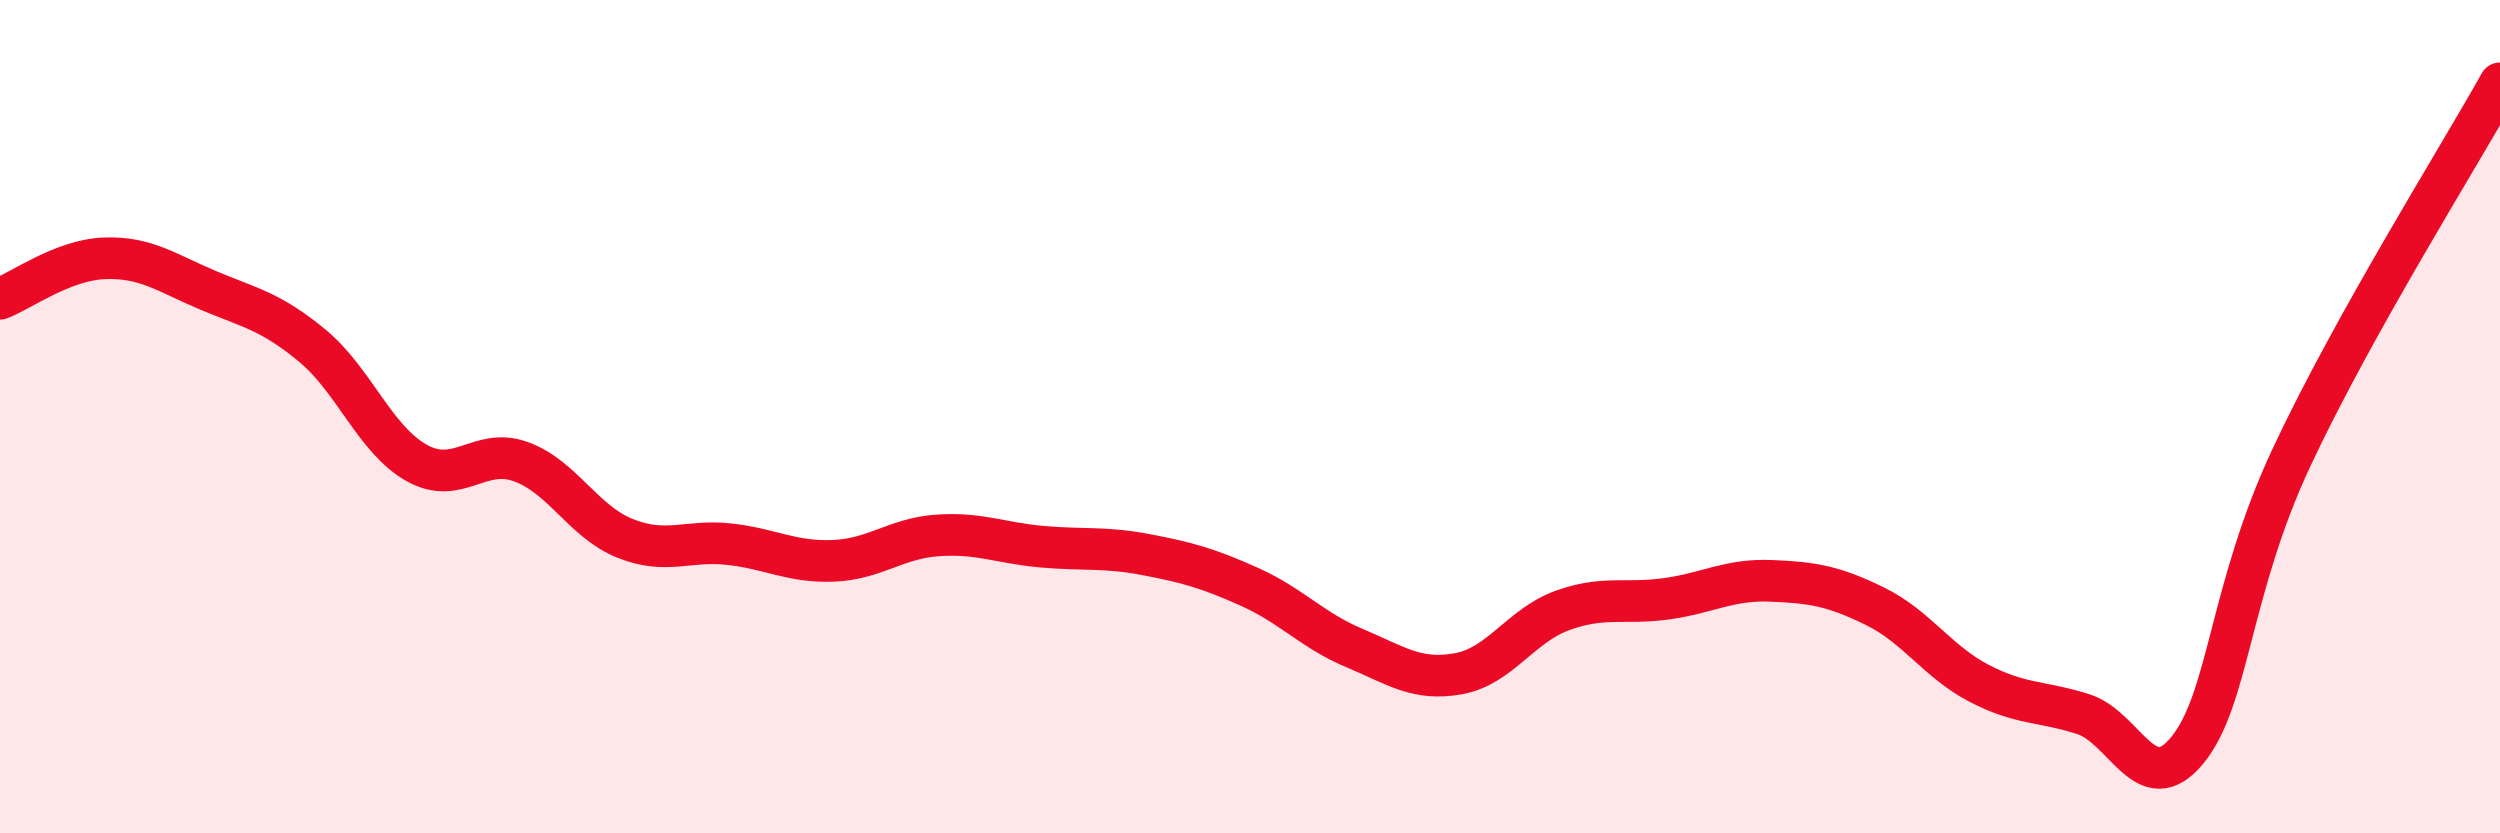
    <svg width="60" height="20" viewBox="0 0 60 20" xmlns="http://www.w3.org/2000/svg">
      <path
        d="M 0,7.17 C 0.5,6.98 1.5,6.24 2.5,6.2 C 3.5,6.16 4,6.55 5,6.97 C 6,7.39 6.5,7.47 7.5,8.3 C 8.5,9.13 9,10.55 10,11.11 C 11,11.67 11.5,10.72 12.5,11.08 C 13.5,11.44 14,12.52 15,12.92 C 16,13.32 16.5,12.95 17.5,13.06 C 18.5,13.17 19,13.5 20,13.46 C 21,13.42 21.5,12.92 22.5,12.85 C 23.5,12.78 24,13.03 25,13.12 C 26,13.21 26.5,13.12 27.5,13.31 C 28.5,13.5 29,13.64 30,14.09 C 31,14.54 31.5,15.13 32.5,15.55 C 33.5,15.97 34,16.35 35,16.17 C 36,15.99 36.5,15.01 37.5,14.65 C 38.5,14.29 39,14.51 40,14.37 C 41,14.23 41.5,13.9 42.5,13.94 C 43.5,13.98 44,14.06 45,14.55 C 46,15.04 46.5,15.88 47.5,16.4 C 48.5,16.92 49,16.82 50,17.14 C 51,17.46 51.5,19.23 52.5,18 C 53.5,16.77 53.5,14.17 55,10.97 C 56.5,7.77 59,3.79 60,2L60 20L0 20Z"
        fill="#EB0A25"
        opacity="0.1"
        stroke-linecap="round"
        stroke-linejoin="round"
      />
      <path
        d="M 0,7.17 C 0.5,6.98 1.5,6.24 2.5,6.2 C 3.5,6.16 4,6.55 5,6.97 C 6,7.39 6.5,7.47 7.5,8.3 C 8.5,9.13 9,10.55 10,11.11 C 11,11.67 11.5,10.72 12.5,11.08 C 13.5,11.44 14,12.52 15,12.92 C 16,13.32 16.5,12.95 17.5,13.06 C 18.5,13.17 19,13.5 20,13.46 C 21,13.42 21.5,12.92 22.5,12.85 C 23.5,12.78 24,13.03 25,13.12 C 26,13.21 26.5,13.12 27.5,13.31 C 28.5,13.5 29,13.64 30,14.09 C 31,14.54 31.5,15.13 32.5,15.55 C 33.5,15.97 34,16.35 35,16.17 C 36,15.99 36.5,15.01 37.5,14.65 C 38.5,14.29 39,14.51 40,14.37 C 41,14.23 41.5,13.9 42.5,13.94 C 43.5,13.98 44,14.06 45,14.55 C 46,15.04 46.5,15.88 47.5,16.4 C 48.5,16.92 49,16.82 50,17.14 C 51,17.46 51.5,19.23 52.5,18 C 53.5,16.77 53.5,14.17 55,10.97 C 56.5,7.77 59,3.79 60,2"
        stroke="#EB0A25"
        stroke-width="1"
        fill="none"
        stroke-linecap="round"
        stroke-linejoin="round"
      />
    </svg>
  